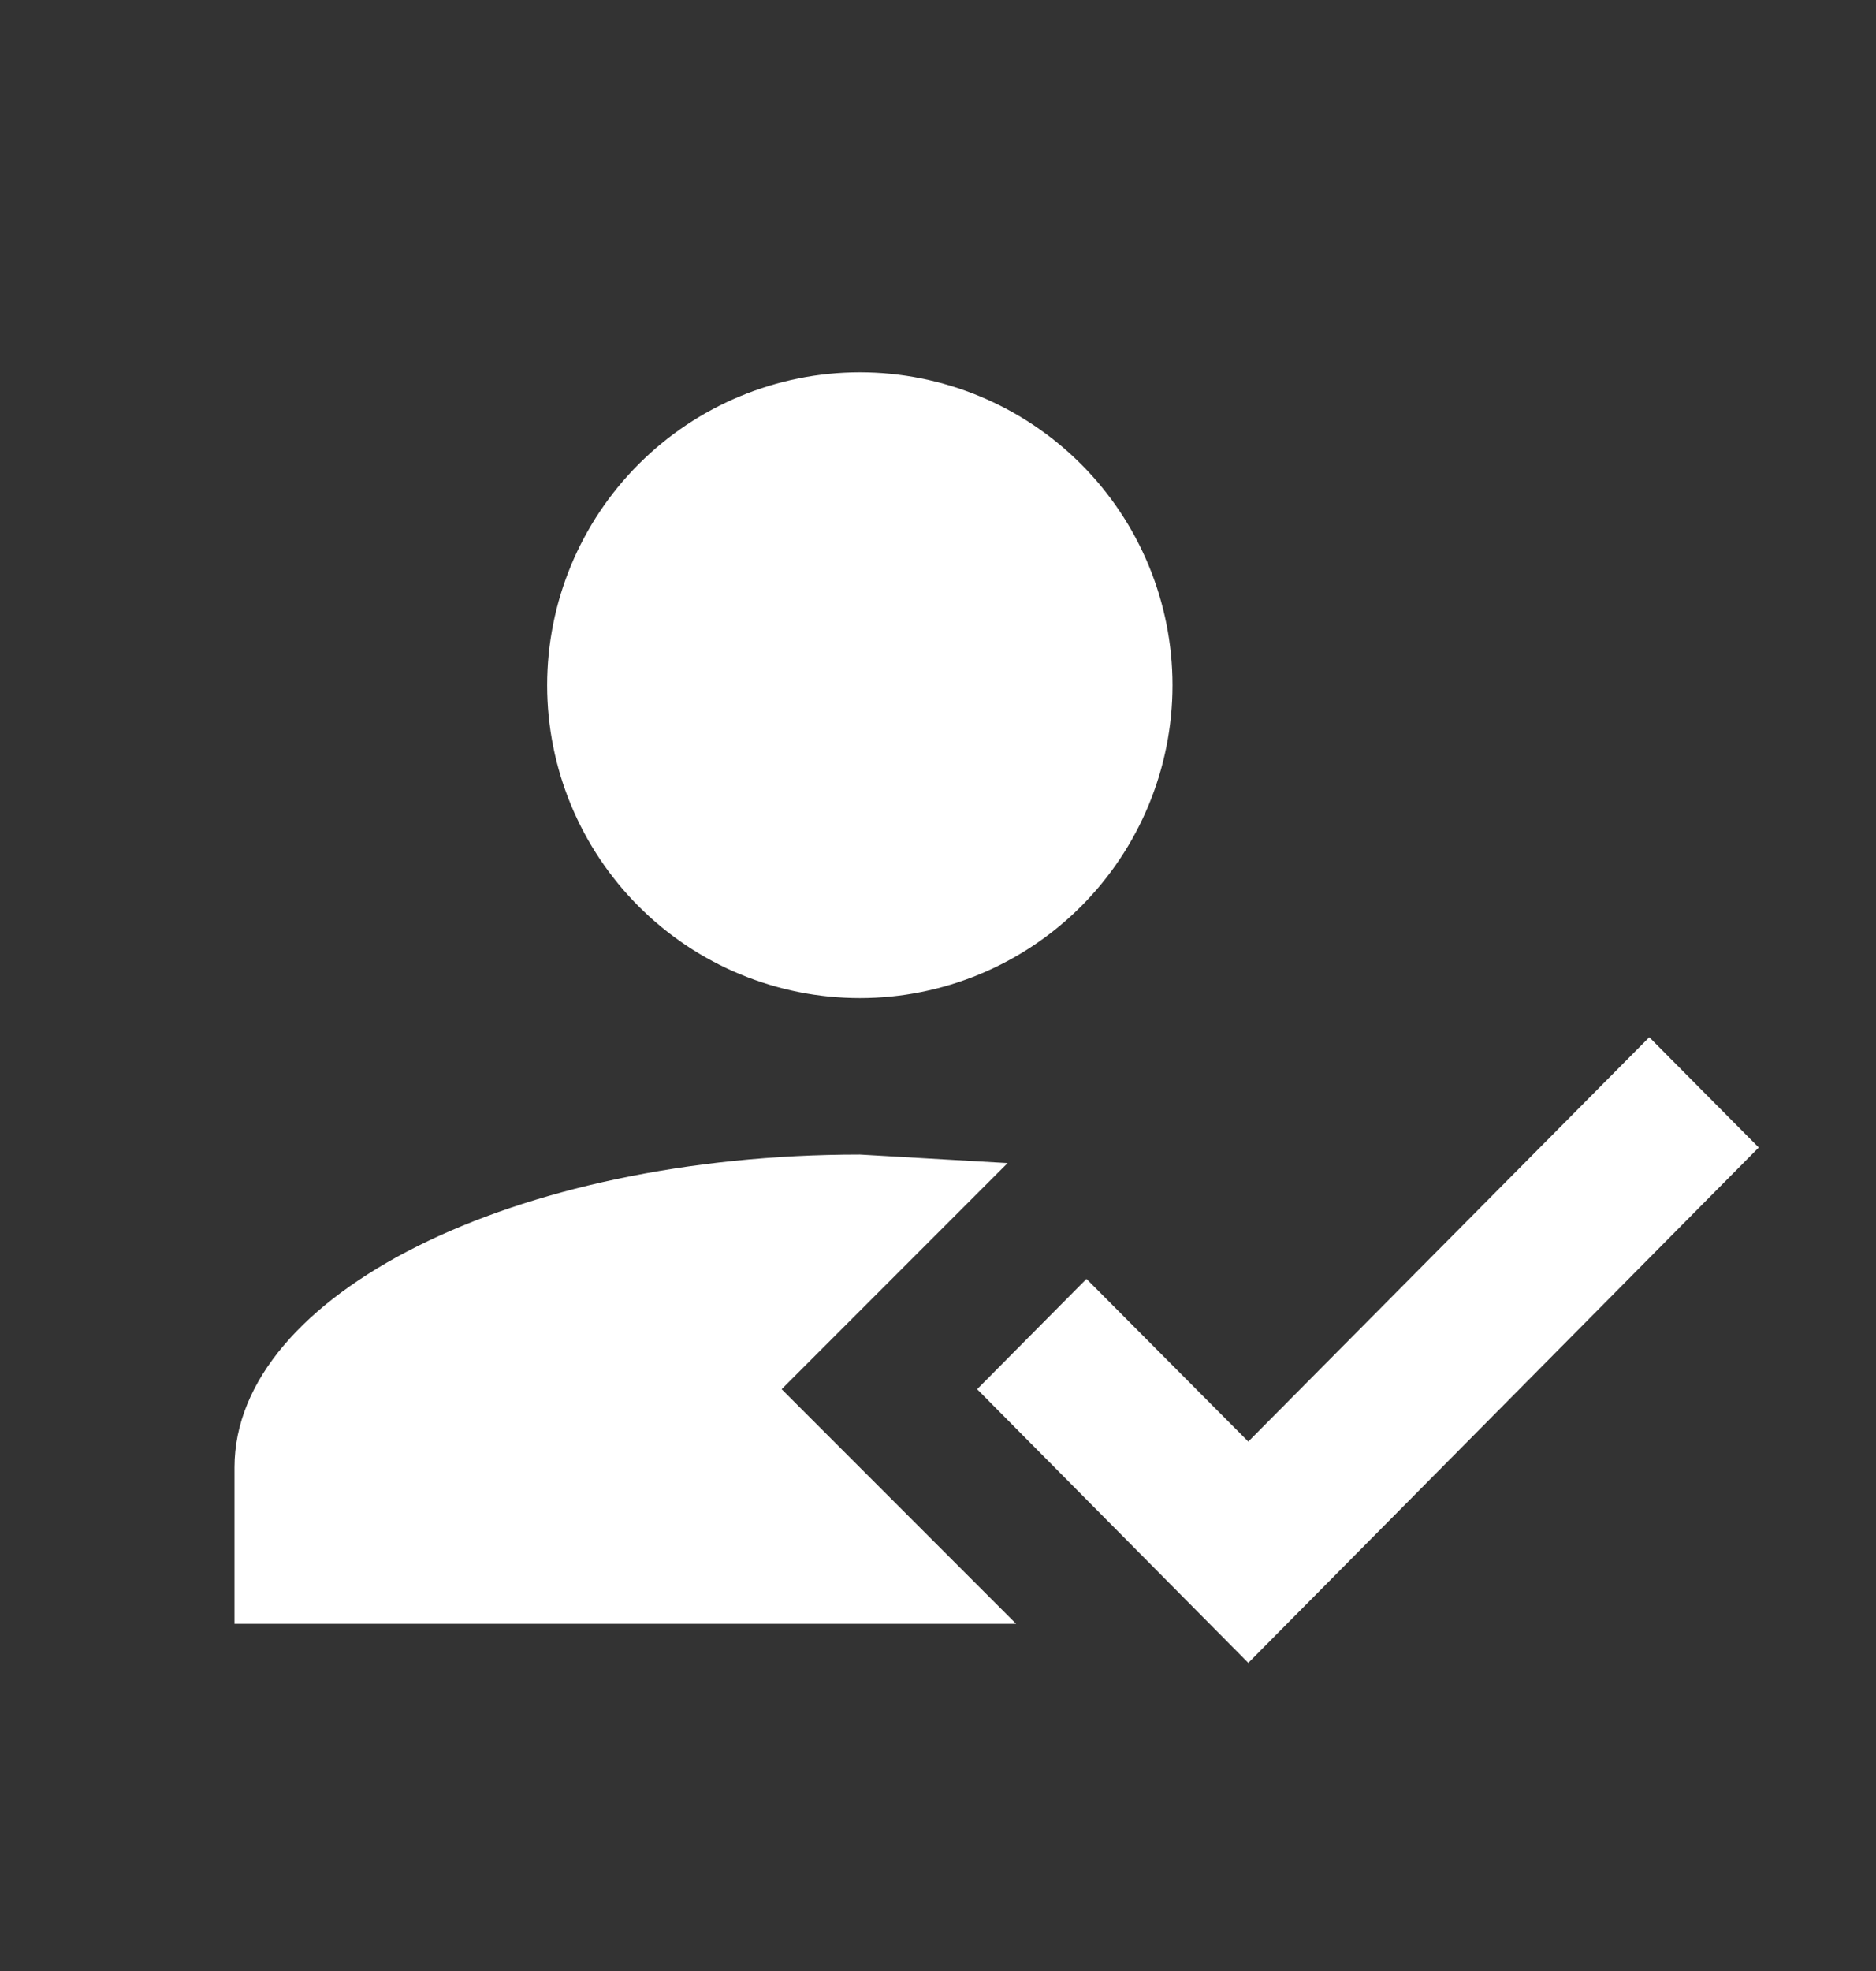 <svg width="20" height="21" viewBox="0 0 20 21" fill="none" xmlns="http://www.w3.org/2000/svg">
<rect x="0" y="0" width="20" height="21" fill="#333333" stroke="none"/>
<path d="M17.583 11.051L18.75 12.226L13.308 17.717L10.417 14.801L11.583 13.626L13.308 15.359L17.583 11.051ZM8.333 14.801L10.833 17.301H2.5V15.634C2.5 13.792 5.483 12.301 9.167 12.301L10.742 12.392L8.333 14.801ZM9.167 3.967C10.051 3.967 10.899 4.319 11.524 4.944C12.149 5.569 12.5 6.417 12.5 7.301C12.5 8.185 12.149 9.033 11.524 9.658C10.899 10.283 10.051 10.634 9.167 10.634C8.283 10.634 7.435 10.283 6.81 9.658C6.185 9.033 5.833 8.185 5.833 7.301C5.833 6.417 6.185 5.569 6.81 4.944C7.435 4.319 8.283 3.967 9.167 3.967Z" fill="#fff"/>
</svg>
